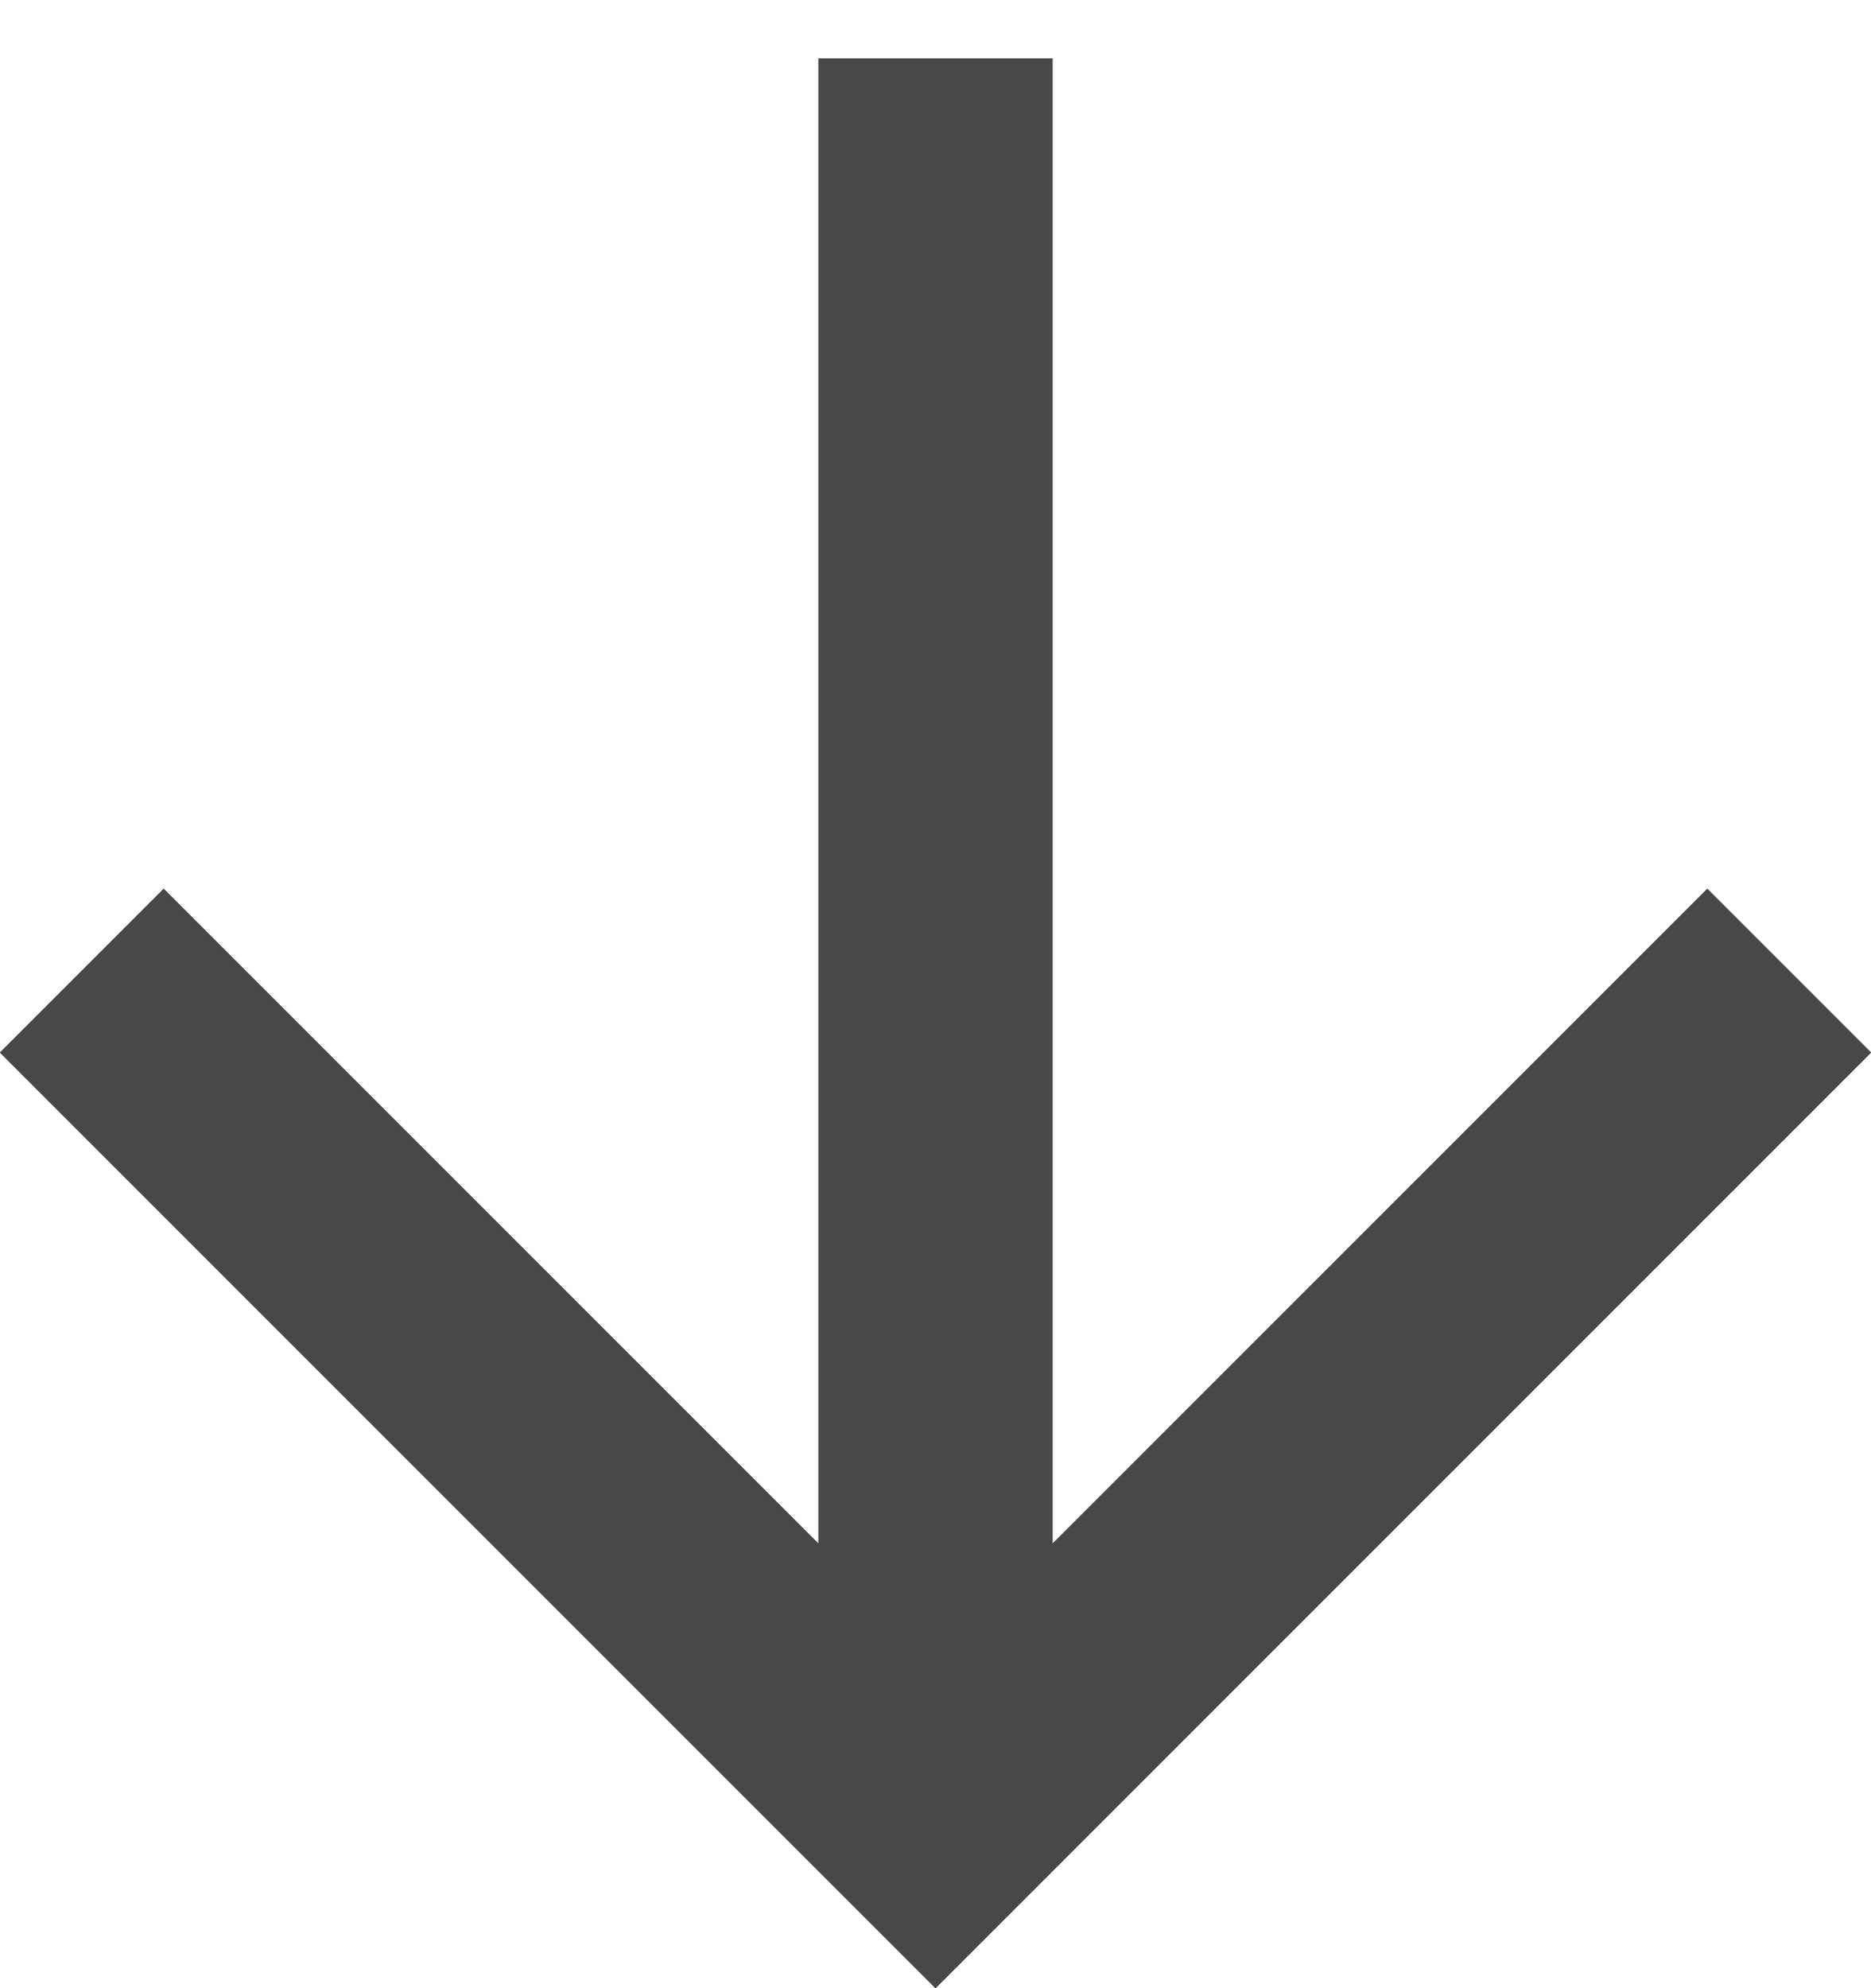<?xml version="1.0" encoding="UTF-8"?> <svg xmlns="http://www.w3.org/2000/svg" width="16" height="17" viewBox="0 0 16 17" fill="none"> <path d="M16 9L14.6 7.6L9 13.2L9 0.5L7 0.5L7 13.2L1.4 7.6L-0 9L8 17L16 9Z" fill="#5E2700"></path> <path d="M16 9L14.6 7.6L9 13.2L9 0.5L7 0.5L7 13.2L1.4 7.6L-0 9L8 17L16 9Z" fill="#5F5F5F"></path> <path d="M16 9L14.6 7.6L9 13.2L9 0.5L7 0.5L7 13.2L1.4 7.6L-0 9L8 17L16 9Z" fill="#484848"></path> </svg> 